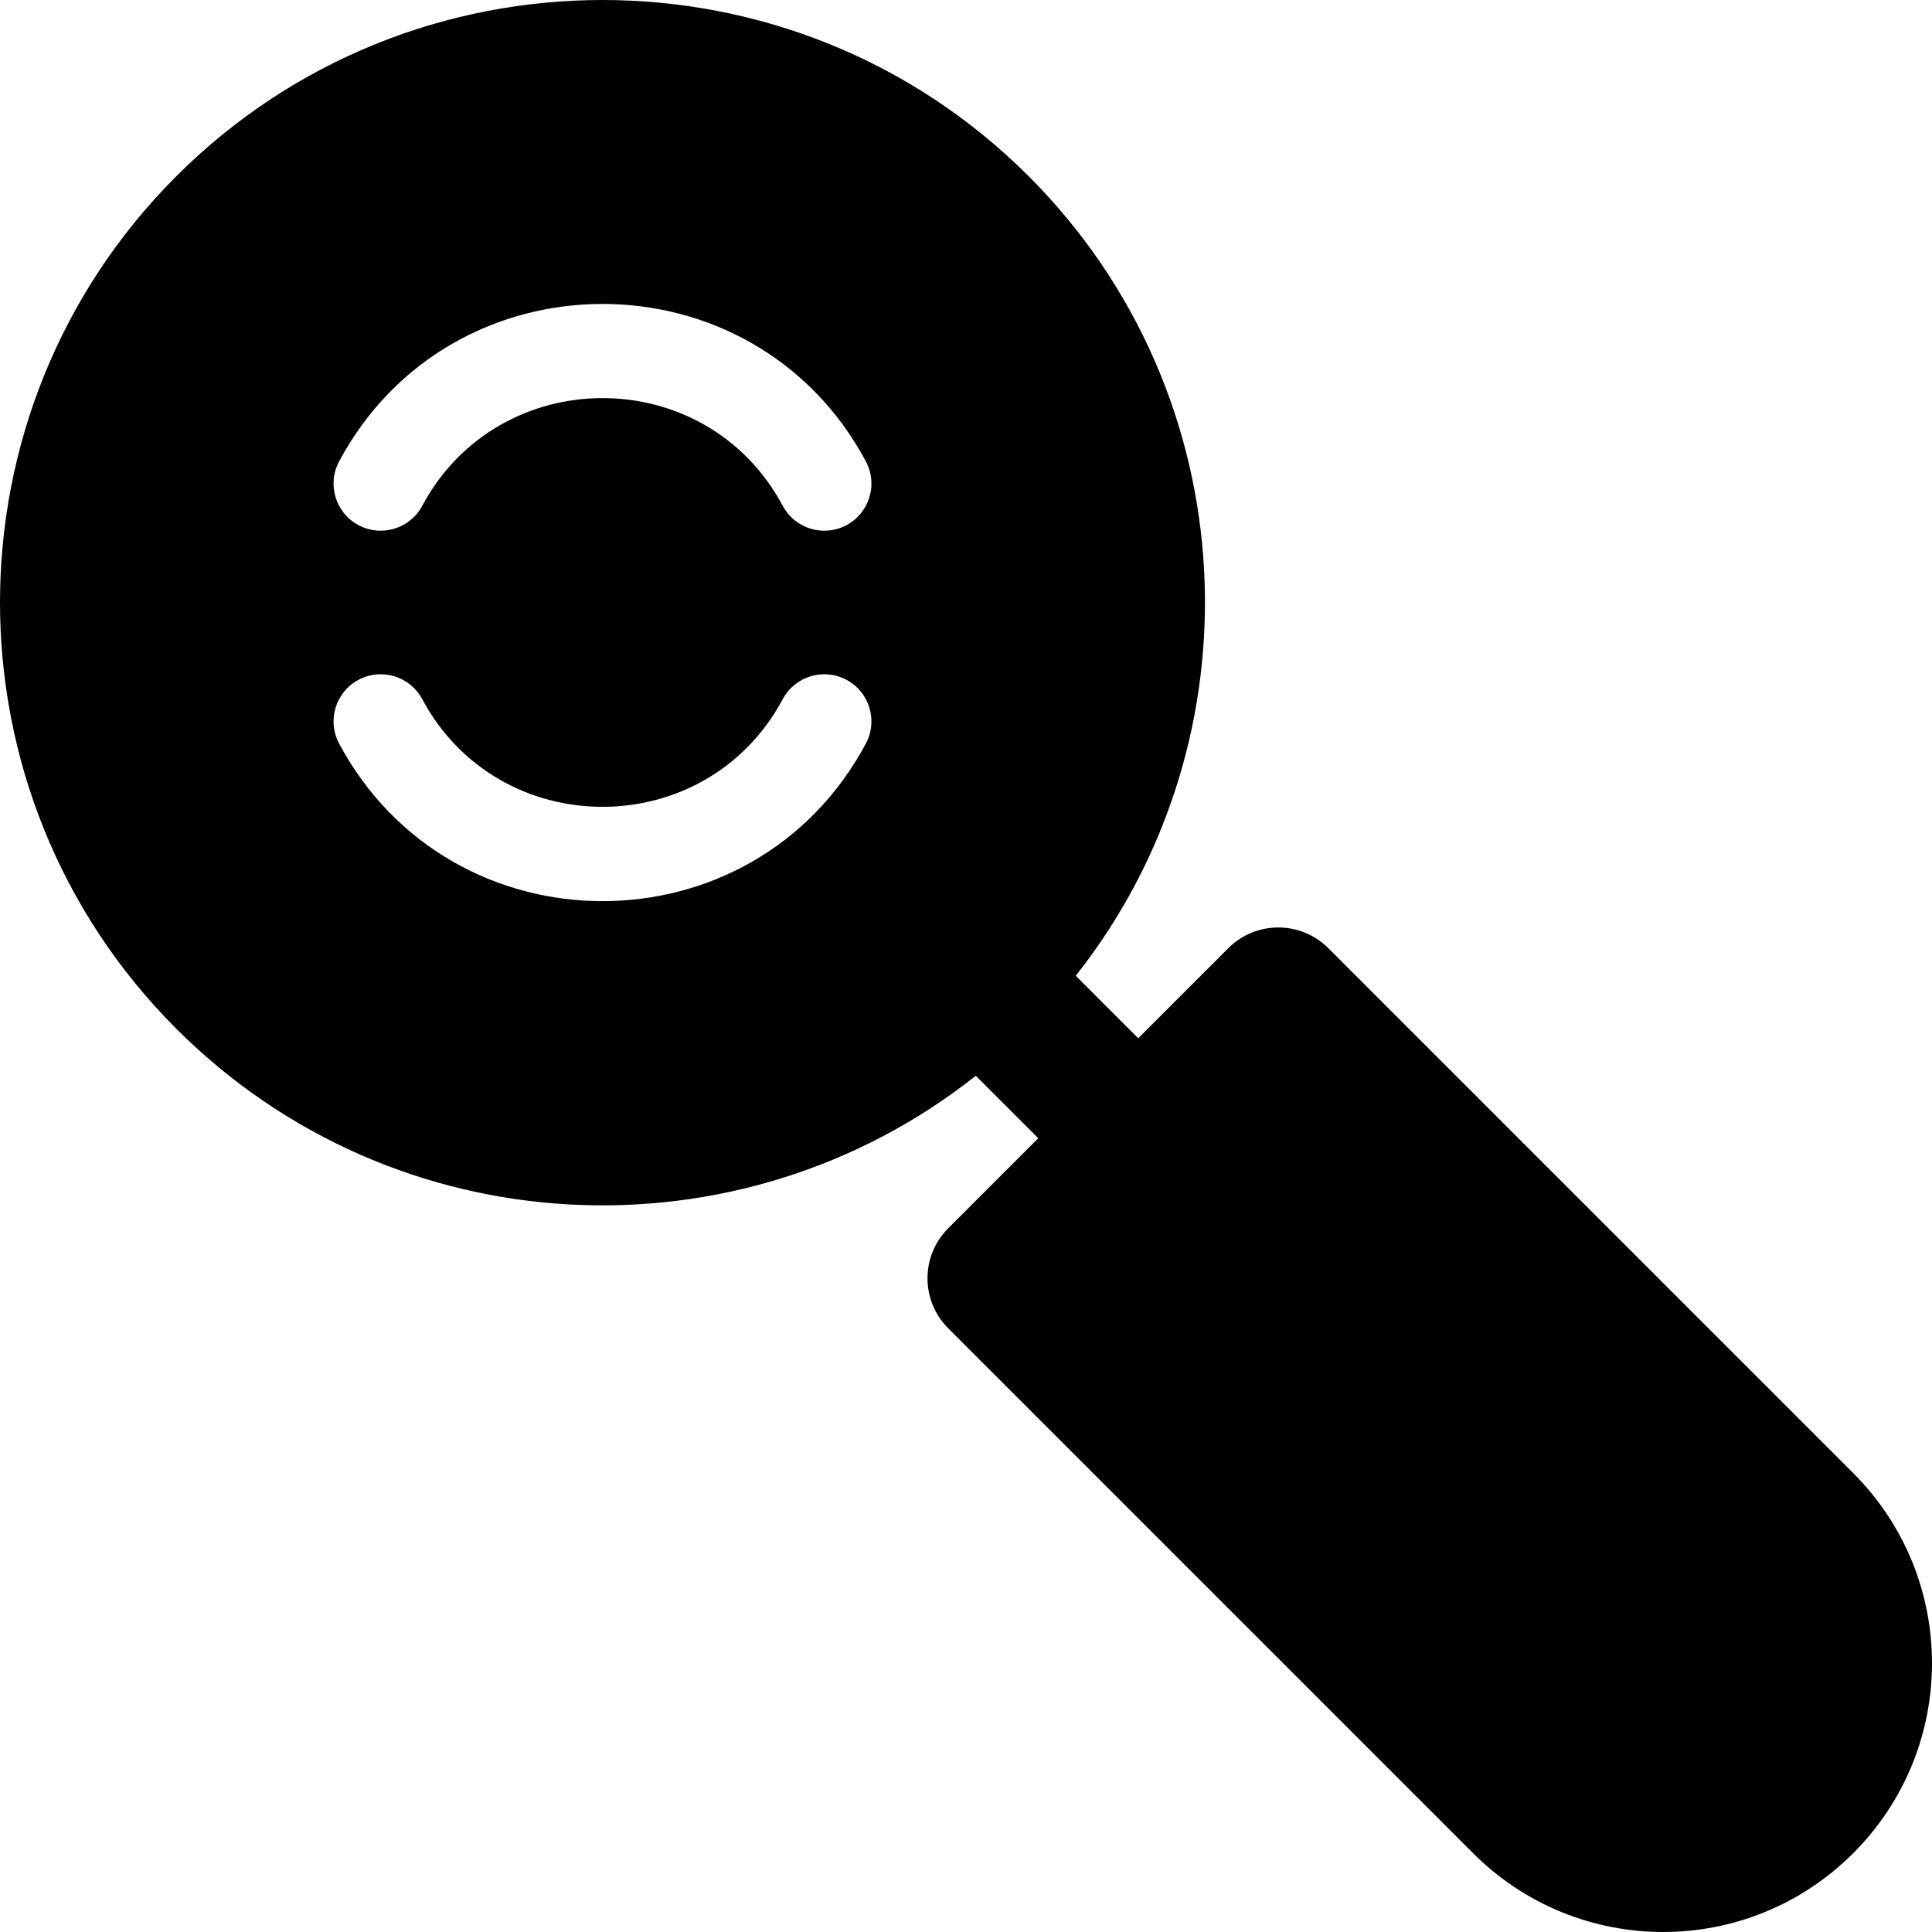 <?xml version="1.0" encoding="iso-8859-1"?>
<!-- Uploaded to: SVG Repo, www.svgrepo.com, Generator: SVG Repo Mixer Tools -->
<svg fill="#000000" height="800px" width="800px" version="1.1" id="Layer_1" xmlns="http://www.w3.org/2000/svg" xmlns:xlink="http://www.w3.org/1999/xlink" 
	 viewBox="0 0 512 512" xml:space="preserve">
<g>
	<g>
		<path d="M491.119,390.382L352.012,251.275c-7.315-7.316-19.176-7.316-26.493,0l-23.874,23.874l-16.558-16.558
			c49.485-62.642,45.336-154.078-12.465-211.879c-62.282-62.282-163.625-62.282-225.907,0c-62.284,62.282-62.284,163.625,0,225.907
			c57.945,57.946,149.157,62.103,211.886,12.472l16.553,16.553l-23.874,23.874c-7.315,7.315-7.312,19.181,0,26.493L390.386,491.12
			c27.84,27.841,72.897,27.838,100.734,0C518.96,463.277,518.958,418.219,491.119,390.382z M229.458,197.069
			c-29.859,55.771-109.841,55.549-139.583,0.001c-3.256-6.081-0.965-13.649,5.116-16.905c6.082-3.256,13.651-0.964,16.905,5.116
			c20.341,37.99,75.135,38.113,95.541-0.001c3.256-6.081,10.823-8.372,16.905-5.116C230.423,183.42,232.714,190.988,229.458,197.069
			z M224.342,139.163c-6.081,3.255-13.648,0.967-16.905-5.116c-20.425-38.147-75.209-37.975-95.541,0
			c-3.256,6.081-10.824,8.372-16.905,5.116s-8.372-10.826-5.116-16.905c29.763-55.587,109.791-55.643,139.583,0
			C232.714,128.339,230.423,135.907,224.342,139.163z"/>
	</g>
</g>
</svg>